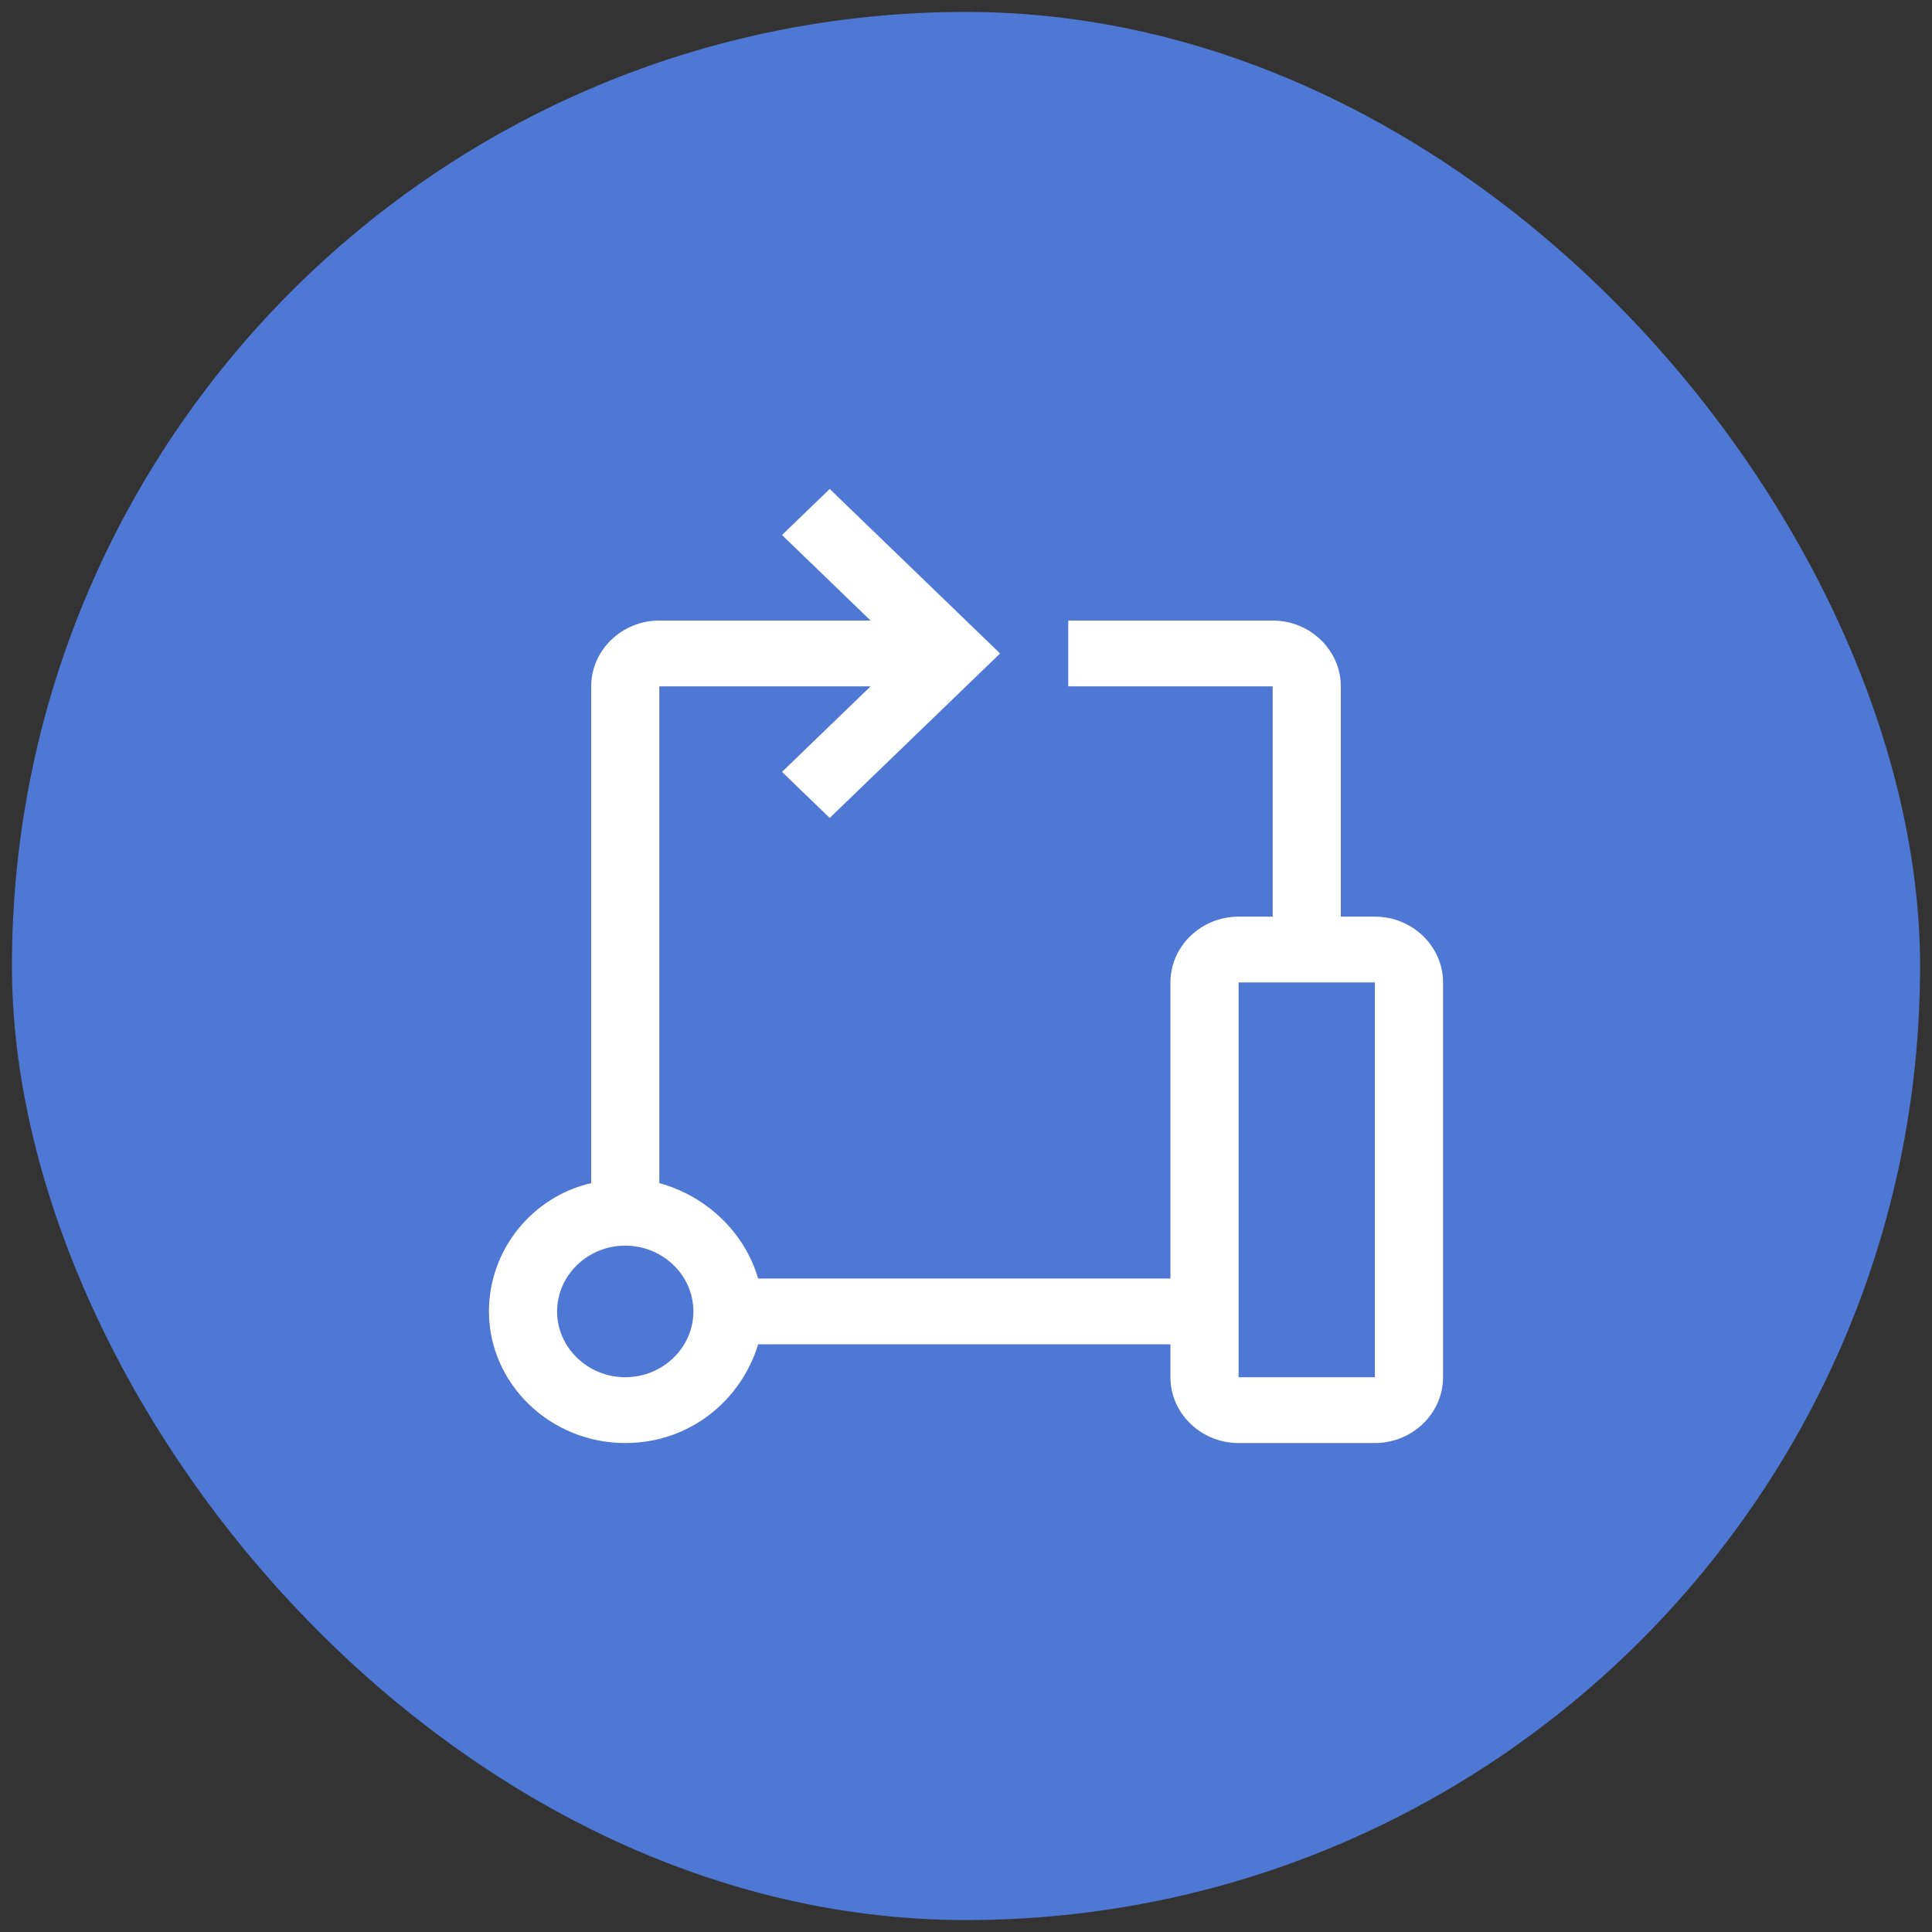 <svg width="81" height="81" viewBox="0 0 81 81" fill="none" xmlns="http://www.w3.org/2000/svg">
<rect x="0" y="0" width="81" height="81" fill="#333333" stroke="none"/>
<g id="carbon:build-tool">
<rect x="0.5" y="0.5" width="80" height="80" rx="40" fill="#4E78D4"/>
<path id="Vector" d="M57.643 38.431H56.214V28.776C56.214 27.259 54.929 26.017 53.357 26.017H44.786V28.776H53.357V38.431H51.929C50.357 38.431 49.071 39.672 49.071 41.19V53.603H31.786C31.214 51.672 29.643 50.155 27.643 49.603V28.776H36.5L32.786 32.362L34.786 34.293L41.929 27.397L34.786 20.5L32.786 22.431L36.5 26.017H27.643C26.071 26.017 24.786 27.259 24.786 28.776V49.603C22.357 50.155 20.5 52.362 20.5 54.983C20.5 58.017 23.071 60.5 26.214 60.5C28.929 60.5 31.071 58.707 31.786 56.362H49.071V57.741C49.071 59.259 50.357 60.5 51.929 60.5H57.643C59.214 60.5 60.5 59.259 60.5 57.741V41.19C60.5 39.672 59.214 38.431 57.643 38.431ZM26.214 57.741C24.643 57.741 23.357 56.5 23.357 54.983C23.357 53.465 24.643 52.224 26.214 52.224C27.786 52.224 29.071 53.465 29.071 54.983C29.071 56.5 27.786 57.741 26.214 57.741ZM51.929 57.741V41.19H57.643V57.741H51.929Z" fill="white"/>
</g>
</svg>
